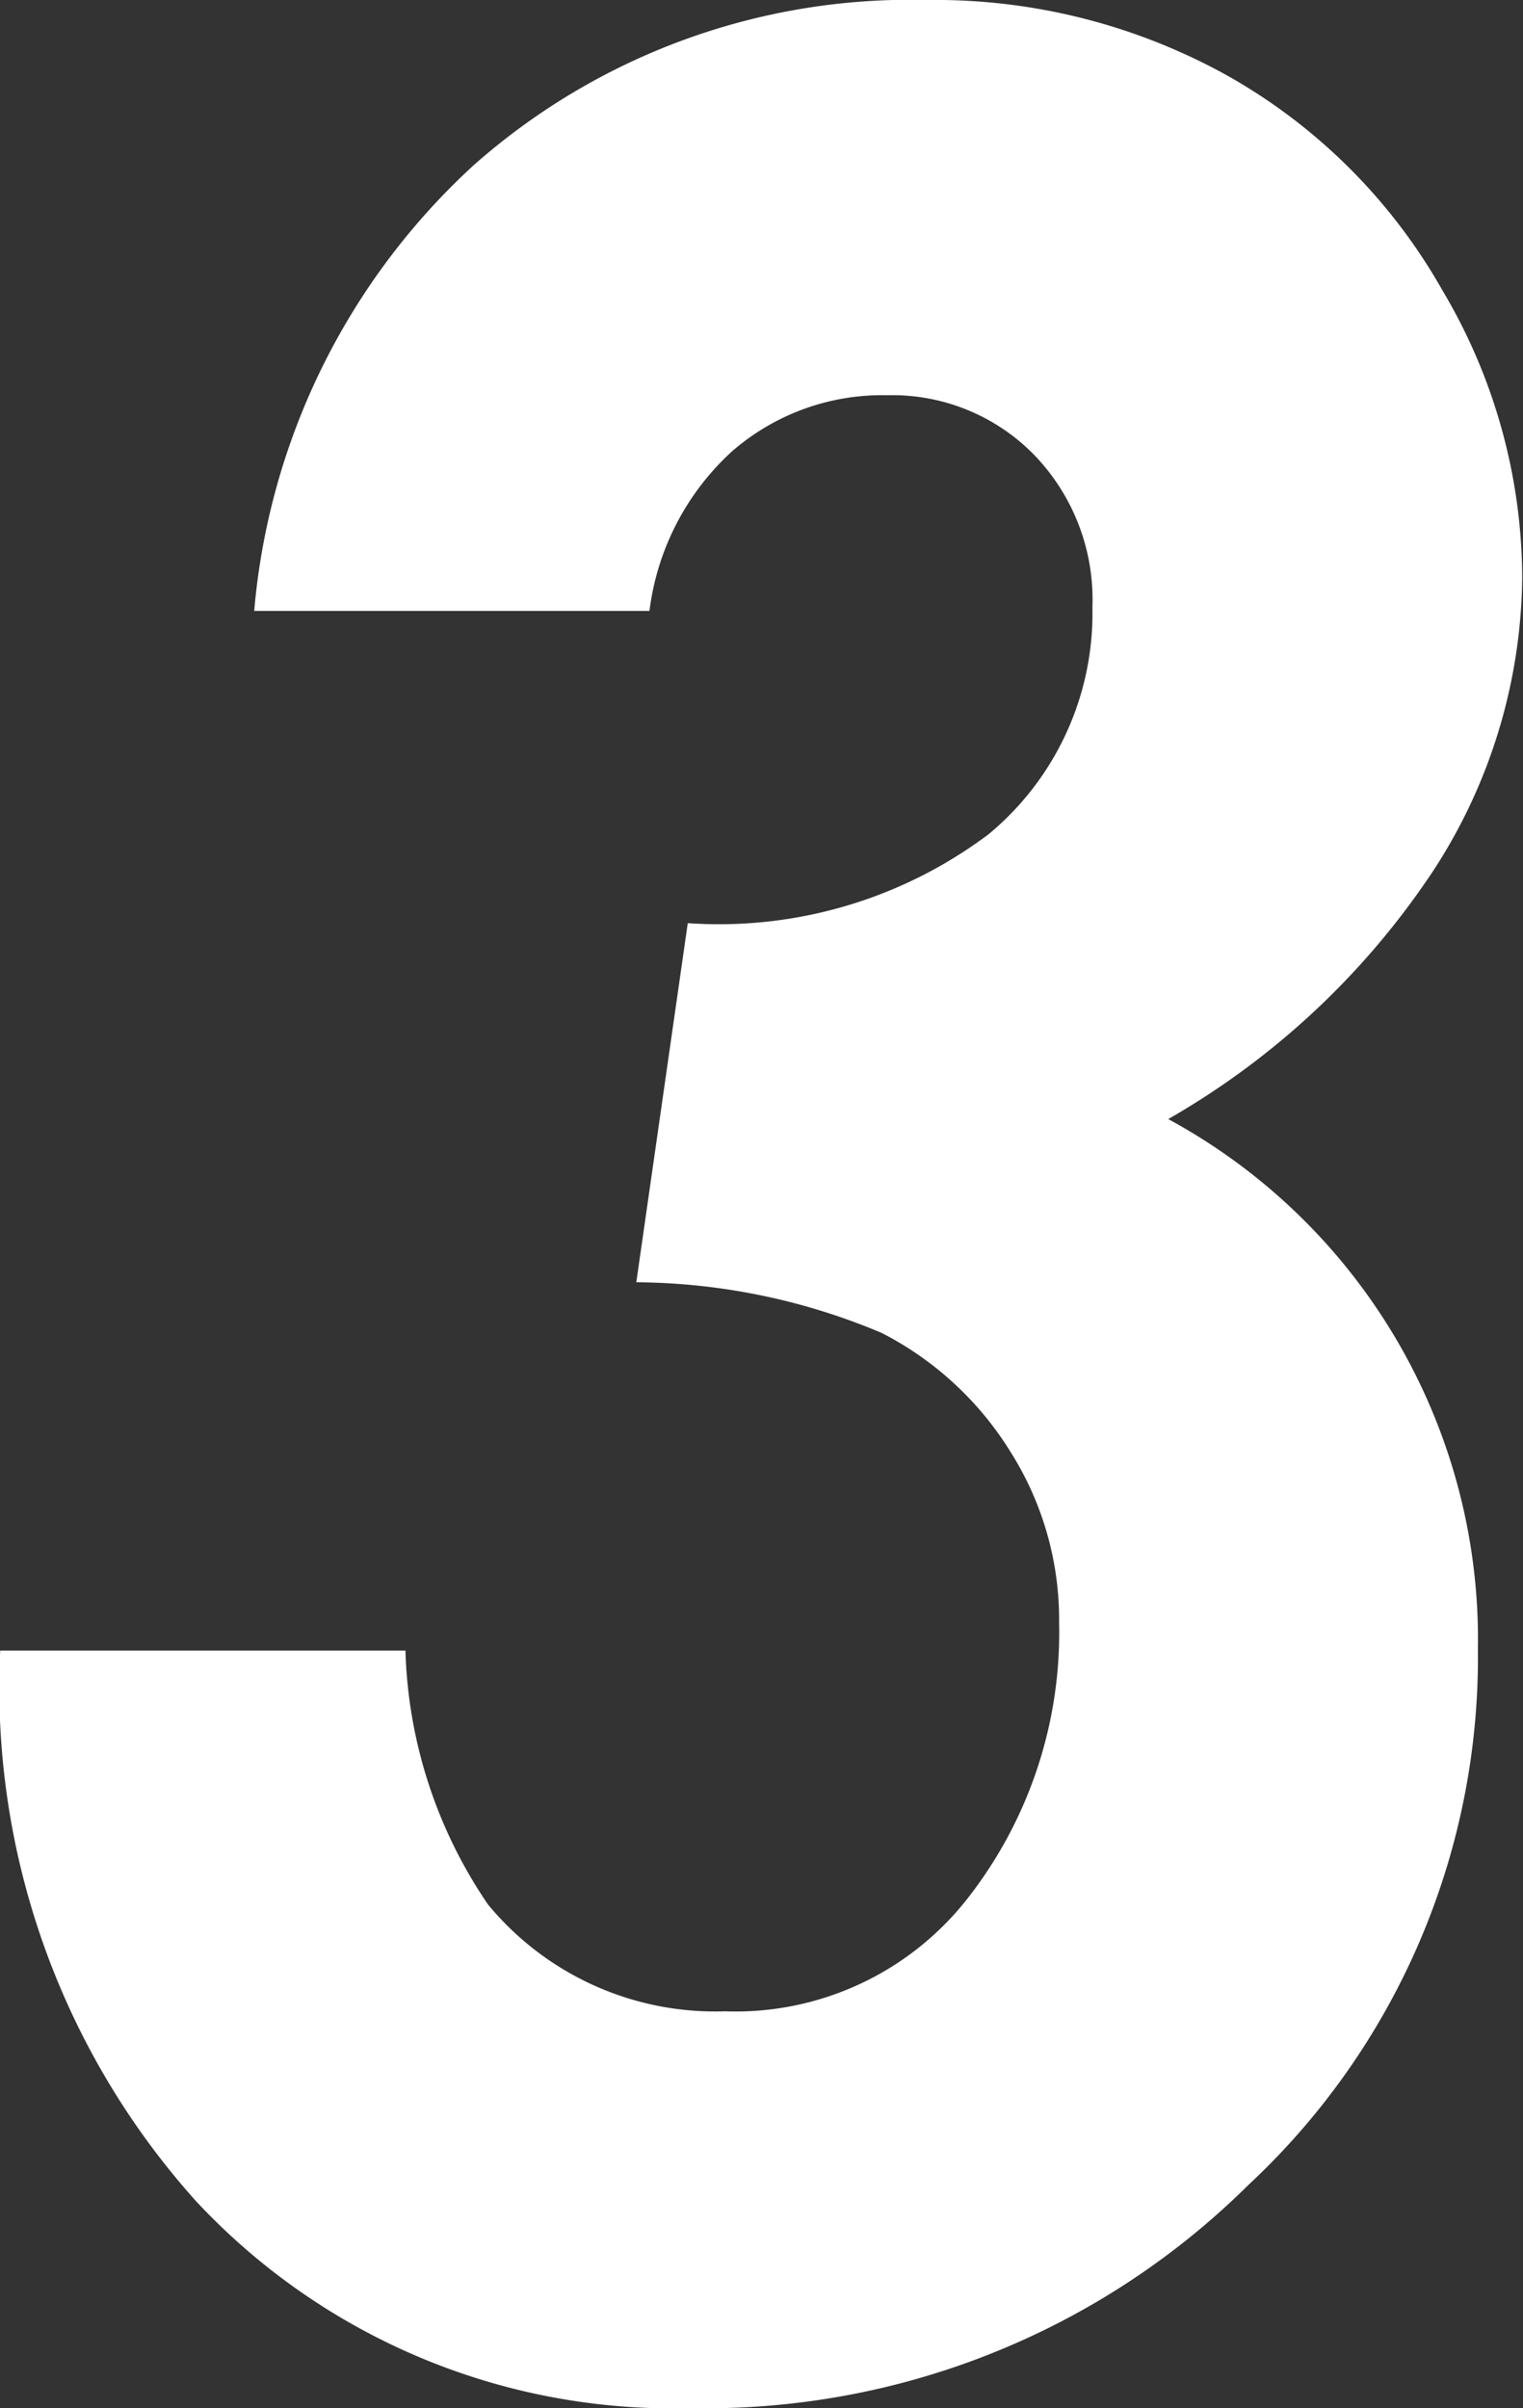<svg xmlns="http://www.w3.org/2000/svg" width="7.633" height="12.07" viewBox="0 0 7.633 12.07">
  <rect x="0" y="0" width="7.633" height="12.07" fill="#333333" stroke="none"/>
  <path id="パス_2646" data-name="パス 2646" d="M3.7-8.719H1.719a3.43,3.43,0,0,1,1.1-2.234,3.3,3.3,0,0,1,2.273-.828A3.016,3.016,0,0,1,6.6-11.4a2.837,2.837,0,0,1,1.074,1.074,2.834,2.834,0,0,1,.4,1.438A2.736,2.736,0,0,1,7.637-7.43,3.945,3.945,0,0,1,6.3-6.172,2.967,2.967,0,0,1,7.852-3.516,3.615,3.615,0,0,1,6.7-.828,3.861,3.861,0,0,1,3.906.289,3.264,3.264,0,0,1,1.426-.75a3.854,3.854,0,0,1-.98-2.758H2.477a2.376,2.376,0,0,0,.414,1.273A1.476,1.476,0,0,0,4.078-1.7,1.476,1.476,0,0,0,5.3-2.273a2.162,2.162,0,0,0,.453-1.375A1.573,1.573,0,0,0,5.512-4.5a1.635,1.635,0,0,0-.648-.6,3.205,3.205,0,0,0-1.23-.254l.258-1.8A2.249,2.249,0,0,0,5.4-7.6a1.438,1.438,0,0,0,.52-1.137A1.044,1.044,0,0,0,5.629-9.5a.994.994,0,0,0-.738-.3,1.146,1.146,0,0,0-.777.281A1.3,1.3,0,0,0,3.7-8.719Z" transform="translate(-0.445 11.781)" fill="#fff"/>
</svg>
